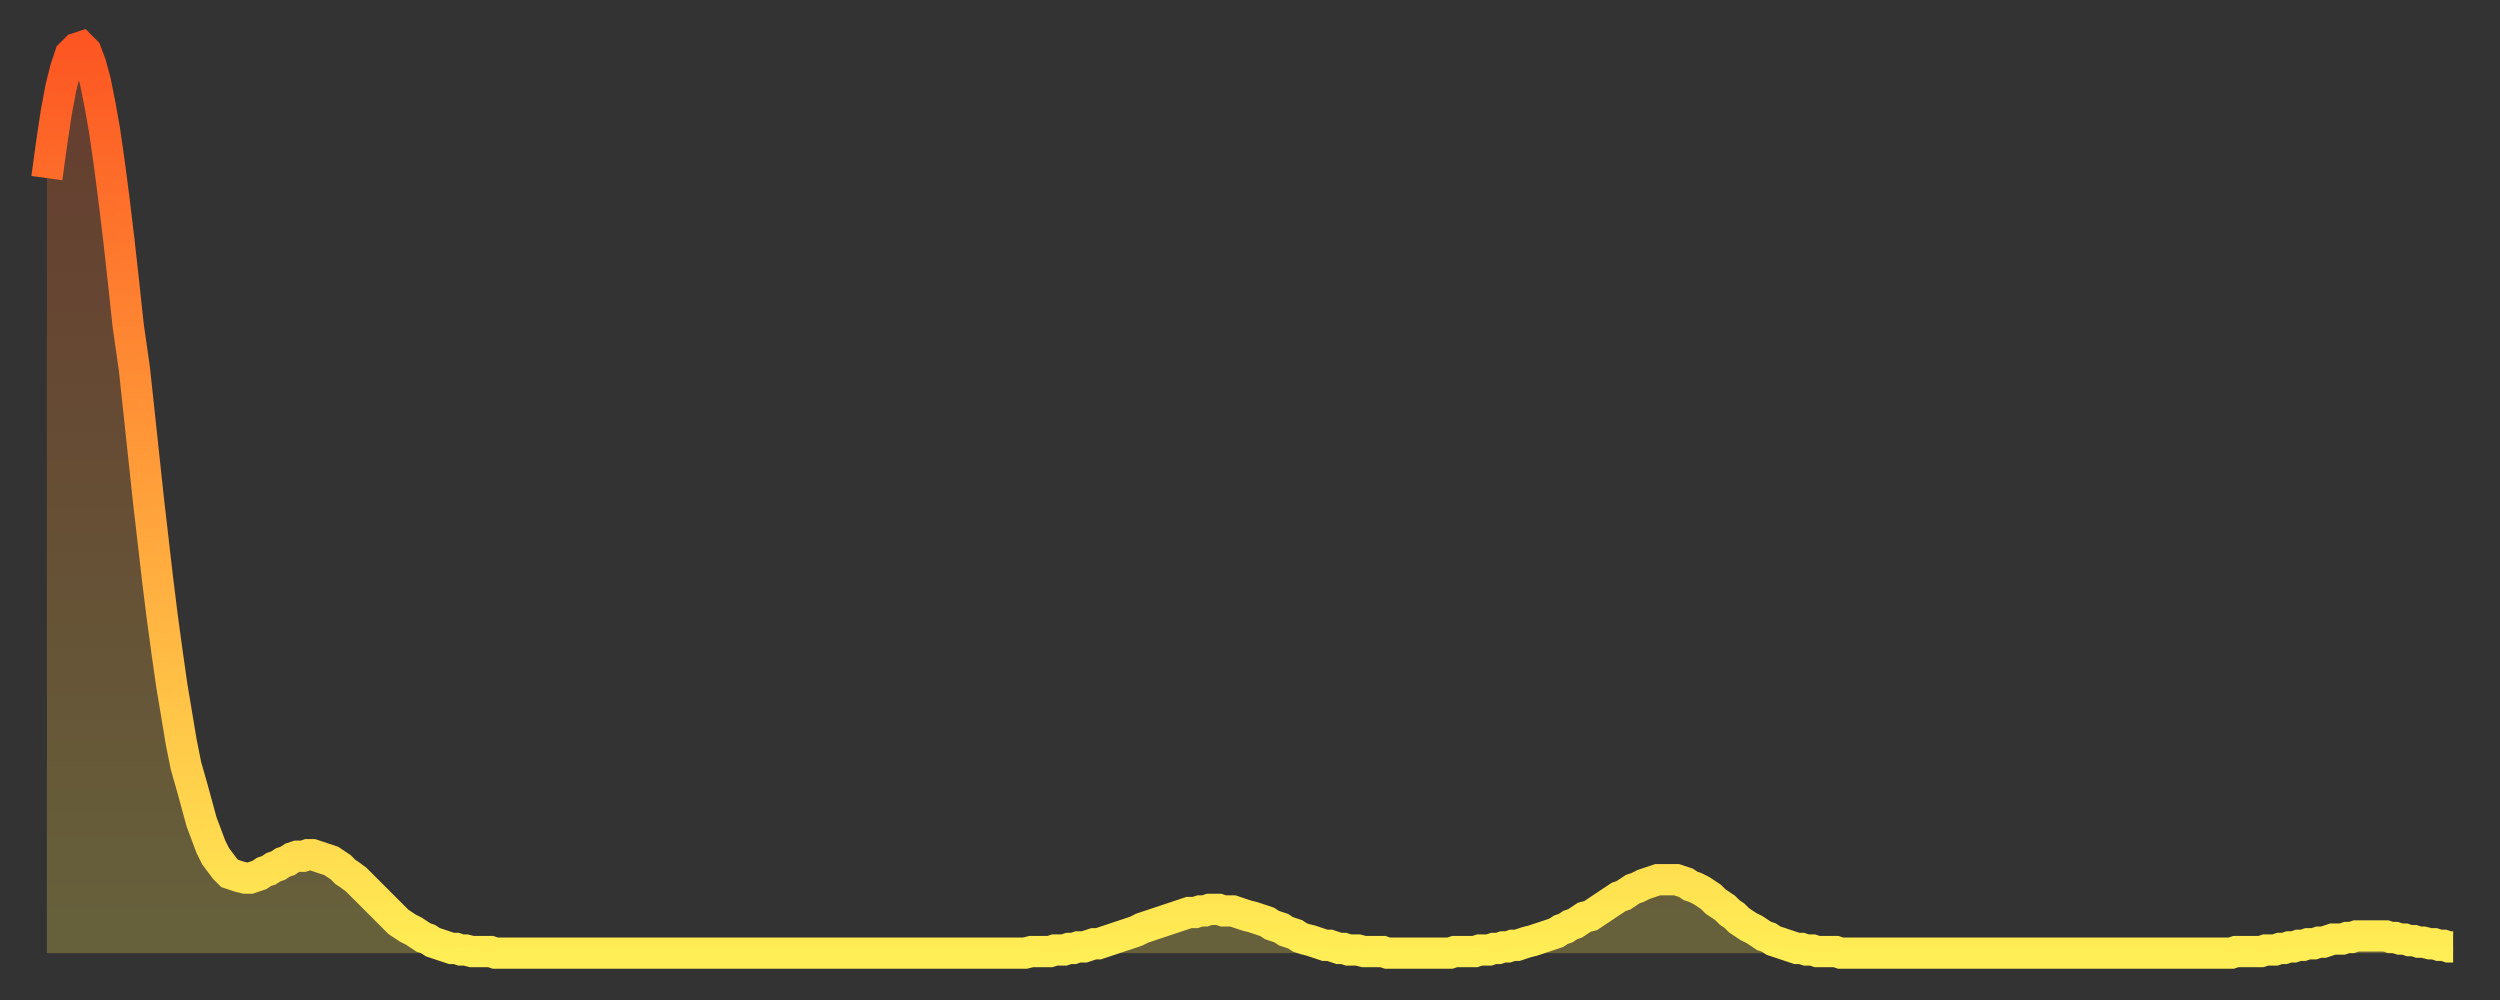 <?xml version="1.0" encoding="utf-8" ?>
<svg baseProfile="full" height="64" version="1.1" width="160" xmlns="http://www.w3.org/2000/svg" xmlns:ev="http://www.w3.org/2001/xml-events" xmlns:xlink="http://www.w3.org/1999/xlink"><rect width="100%" height="100%" fill="#333333" stroke="none"/><defs><linearGradient id="id1610350" x1="0" x2="0" y1="0" y2="1"><stop offset="0%" stop-color="#fd5622" /><stop offset="50%" stop-color="#ffa13b" /><stop offset="100%" stop-color="#ffee55" /></linearGradient></defs><g transform="translate(3,3)"><g><path d="M 0.0 8.4 0.3 6.2 0.6 4.2 0.9 2.6 1.2 1.4 1.5 0.5 1.9 0.1 2.2 0.0 2.5 0.3 2.8 1.1 3.1 2.2 3.4 3.7 3.7 5.4 4.0 7.5 4.3 9.8 4.6 12.3 4.9 15.0 5.2 17.8 5.6 20.6 5.9 23.4 6.2 26.2 6.5 29.0 6.8 31.6 7.1 34.2 7.4 36.6 7.7 38.8 8.0 40.9 8.3 42.7 8.6 44.5 8.9 46.0 9.3 47.4 9.6 48.5 9.9 49.6 10.2 50.4 10.5 51.2 10.8 51.8 11.1 52.2 11.4 52.6 11.7 52.9 12.0 53.0 12.3 53.1 12.7 53.2 13.0 53.2 13.3 53.1 13.6 53.0 13.9 52.8 14.2 52.7 14.5 52.5 14.8 52.4 15.1 52.2 15.4 52.1 15.7 51.9 16.0 51.8 16.4 51.8 16.7 51.7 17.0 51.7 17.3 51.8 17.6 51.9 17.9 52.0 18.2 52.1 18.5 52.3 18.8 52.5 19.1 52.8 19.4 53.0 19.8 53.3 20.1 53.6 20.4 53.9 20.7 54.2 21.0 54.5 21.3 54.8 21.6 55.1 21.9 55.4 22.2 55.7 22.5 56.0 22.8 56.2 23.1 56.4 23.5 56.6 23.8 56.8 24.1 57.0 24.4 57.1 24.7 57.3 25.0 57.4 25.3 57.5 25.6 57.6 25.9 57.7 26.2 57.7 26.5 57.8 26.8 57.8 27.2 57.9 27.5 57.9 27.8 57.9 28.1 57.9 28.4 57.9 28.7 58.0 29.0 58.0 29.3 58.0 29.6 58.0 29.9 58.0 30.2 58.0 30.6 58.0 30.9 58.0 31.2 58.0 31.5 58.0 31.8 58.0 32.1 58.0 32.4 58.0 32.7 58.0 33.0 58.0 33.3 58.0 33.6 58.0 33.9 58.0 34.3 58.0 34.6 58.0 34.9 58.0 35.2 58.0 35.5 58.0 35.8 58.0 36.1 58.0 36.4 58.0 36.7 58.0 37.0 58.0 37.3 58.0 37.7 58.0 38.0 58.0 38.3 58.0 38.6 58.0 38.9 58.0 39.2 58.0 39.5 58.0 39.8 58.0 40.1 58.0 40.4 58.0 40.7 58.0 41.0 58.0 41.4 58.0 41.7 58.0 42.0 58.0 42.3 58.0 42.6 58.0 42.9 58.0 43.2 58.0 43.5 58.0 43.8 58.0 44.1 58.0 44.4 58.0 44.7 58.0 45.1 58.0 45.4 58.0 45.7 58.0 46.0 58.0 46.3 58.0 46.6 58.0 46.9 58.0 47.2 58.0 47.5 58.0 47.8 58.0 48.1 58.0 48.5 58.0 48.8 58.0 49.1 58.0 49.4 58.0 49.7 58.0 50.0 58.0 50.3 58.0 50.6 58.0 50.9 58.0 51.2 58.0 51.5 58.0 51.8 58.0 52.2 58.0 52.5 58.0 52.8 58.0 53.1 58.0 53.4 58.0 53.7 58.0 54.0 58.0 54.3 58.0 54.6 58.0 54.9 58.0 55.2 58.0 55.6 58.0 55.9 58.0 56.2 58.0 56.5 58.0 56.8 58.0 57.1 58.0 57.4 58.0 57.7 58.0 58.0 58.0 58.3 58.0 58.6 58.0 58.9 58.0 59.3 58.0 59.6 58.0 59.9 58.0 60.2 58.0 60.5 58.0 60.8 58.0 61.1 58.0 61.4 58.0 61.7 58.0 62.0 58.0 62.3 58.0 62.6 58.0 63.0 57.9 63.3 57.9 63.6 57.9 63.9 57.9 64.2 57.9 64.5 57.8 64.8 57.8 65.1 57.8 65.4 57.7 65.7 57.7 66.0 57.6 66.4 57.6 66.7 57.5 67.0 57.4 67.3 57.4 67.6 57.3 67.9 57.2 68.2 57.1 68.5 57.0 68.8 56.9 69.1 56.8 69.4 56.7 69.7 56.6 70.1 56.4 70.4 56.3 70.7 56.2 71.0 56.1 71.3 56.0 71.6 55.9 71.9 55.8 72.2 55.7 72.5 55.6 72.8 55.5 73.1 55.4 73.5 55.4 73.8 55.3 74.1 55.3 74.4 55.2 74.7 55.2 75.0 55.2 75.3 55.3 75.6 55.3 75.9 55.3 76.2 55.4 76.5 55.5 76.8 55.6 77.2 55.7 77.5 55.8 77.8 55.9 78.1 56.0 78.4 56.2 78.7 56.3 79.0 56.4 79.3 56.6 79.6 56.7 79.9 56.8 80.2 57.0 80.5 57.1 80.9 57.2 81.2 57.3 81.5 57.4 81.8 57.5 82.1 57.5 82.4 57.6 82.7 57.7 83.0 57.7 83.3 57.8 83.6 57.8 83.9 57.8 84.3 57.9 84.6 57.9 84.9 57.9 85.2 57.9 85.5 57.9 85.8 58.0 86.1 58.0 86.4 58.0 86.7 58.0 87.0 58.0 87.3 58.0 87.6 58.0 88.0 58.0 88.3 58.0 88.6 58.0 88.9 58.0 89.2 58.0 89.5 58.0 89.8 58.0 90.1 57.9 90.4 57.9 90.7 57.9 91.0 57.9 91.4 57.9 91.7 57.8 92.0 57.8 92.3 57.8 92.6 57.7 92.9 57.7 93.2 57.6 93.5 57.6 93.8 57.5 94.1 57.5 94.4 57.4 94.7 57.3 95.1 57.2 95.4 57.1 95.7 57.0 96.0 56.9 96.3 56.8 96.6 56.7 96.9 56.5 97.2 56.4 97.5 56.2 97.8 56.1 98.1 55.9 98.4 55.7 98.8 55.6 99.1 55.4 99.4 55.2 99.7 55.0 100.0 54.8 100.3 54.6 100.6 54.4 100.9 54.3 101.2 54.1 101.5 53.9 101.8 53.8 102.2 53.6 102.5 53.5 102.8 53.4 103.1 53.3 103.4 53.3 103.7 53.3 104.0 53.3 104.3 53.3 104.6 53.4 104.9 53.5 105.2 53.7 105.5 53.8 105.9 54.0 106.2 54.2 106.5 54.4 106.8 54.7 107.1 54.9 107.4 55.1 107.7 55.4 108.0 55.6 108.3 55.9 108.6 56.1 108.9 56.3 109.3 56.5 109.6 56.7 109.9 56.9 110.2 57.0 110.5 57.2 110.8 57.3 111.1 57.4 111.4 57.5 111.7 57.6 112.0 57.7 112.3 57.7 112.6 57.8 113.0 57.8 113.3 57.9 113.6 57.9 113.9 57.9 114.2 57.9 114.5 57.9 114.8 58.0 115.1 58.0 115.4 58.0 115.7 58.0 116.0 58.0 116.3 58.0 116.7 58.0 117.0 58.0 117.3 58.0 117.6 58.0 117.9 58.0 118.2 58.0 118.5 58.0 118.8 58.0 119.1 58.0 119.4 58.0 119.7 58.0 120.1 58.0 120.4 58.0 120.7 58.0 121.0 58.0 121.3 58.0 121.6 58.0 121.9 58.0 122.2 58.0 122.5 58.0 122.8 58.0 123.1 58.0 123.4 58.0 123.8 58.0 124.1 58.0 124.4 58.0 124.7 58.0 125.0 58.0 125.3 58.0 125.6 58.0 125.9 58.0 126.2 58.0 126.5 58.0 126.8 58.0 127.2 58.0 127.5 58.0 127.8 58.0 128.1 58.0 128.4 58.0 128.7 58.0 129.0 58.0 129.3 58.0 129.6 58.0 129.9 58.0 130.2 58.0 130.5 58.0 130.9 58.0 131.2 58.0 131.5 58.0 131.8 58.0 132.1 58.0 132.4 58.0 132.7 58.0 133.0 58.0 133.3 58.0 133.6 58.0 133.9 58.0 134.2 58.0 134.6 58.0 134.9 58.0 135.2 58.0 135.5 58.0 135.8 58.0 136.1 58.0 136.4 58.0 136.7 58.0 137.0 58.0 137.3 58.0 137.6 58.0 138.0 58.0 138.3 58.0 138.6 58.0 138.9 58.0 139.2 58.0 139.5 58.0 139.8 58.0 140.1 57.9 140.4 57.9 140.7 57.9 141.0 57.9 141.3 57.9 141.7 57.9 142.0 57.8 142.3 57.8 142.6 57.8 142.9 57.7 143.2 57.7 143.5 57.6 143.8 57.6 144.1 57.5 144.4 57.5 144.7 57.4 145.1 57.4 145.4 57.3 145.7 57.3 146.0 57.2 146.3 57.1 146.6 57.1 146.9 57.1 147.2 57.0 147.5 57.0 147.8 56.9 148.1 56.9 148.4 56.9 148.8 56.9 149.1 56.9 149.4 56.9 149.7 56.9 150.0 57.0 150.3 57.0 150.6 57.1 150.9 57.1 151.2 57.2 151.5 57.2 151.8 57.3 152.1 57.3 152.5 57.4 152.8 57.4 153.1 57.5 153.4 57.5 153.7 57.6 154.0 57.6" fill="none" id="graph-curve" opacity="1" stroke="url(#id1610350)" stroke-width="2" /><path d="M 0 58 L 0.0 8.4 0.3 6.2 0.6 4.2 0.9 2.6 1.2 1.4 1.5 0.5 1.9 0.1 2.2 0.0 2.5 0.3 2.8 1.1 3.1 2.2 3.4 3.7 3.7 5.4 4.0 7.5 4.3 9.8 4.6 12.3 4.9 15.0 5.2 17.8 5.6 20.6 5.9 23.4 6.2 26.2 6.5 29.0 6.8 31.6 7.1 34.2 7.4 36.6 7.7 38.8 8.0 40.9 8.3 42.7 8.6 44.5 8.9 46.0 9.3 47.4 9.6 48.5 9.9 49.6 10.2 50.4 10.5 51.2 10.8 51.8 11.1 52.2 11.4 52.6 11.7 52.9 12.0 53.0 12.3 53.1 12.7 53.2 13.0 53.2 13.3 53.1 13.6 53.0 13.9 52.8 14.2 52.7 14.5 52.5 14.8 52.4 15.1 52.2 15.4 52.1 15.7 51.9 16.0 51.8 16.4 51.8 16.7 51.7 17.0 51.7 17.3 51.8 17.6 51.9 17.9 52.0 18.2 52.1 18.5 52.3 18.8 52.5 19.1 52.8 19.4 53.0 19.8 53.3 20.1 53.6 20.4 53.9 20.7 54.2 21.0 54.5 21.3 54.8 21.6 55.1 21.9 55.4 22.2 55.7 22.5 56.0 22.8 56.2 23.1 56.4 23.5 56.6 23.8 56.8 24.1 57.0 24.4 57.1 24.7 57.3 25.0 57.4 25.3 57.5 25.6 57.6 25.9 57.7 26.2 57.7 26.5 57.8 26.8 57.8 27.2 57.9 27.5 57.9 27.8 57.9 28.1 57.9 28.4 57.9 28.7 58.0 29.0 58.0 29.3 58.0 29.6 58.0 29.9 58.0 30.2 58.0 30.6 58.0 30.9 58.0 31.2 58.0 31.5 58.0 31.8 58.0 32.1 58.0 32.4 58.0 32.7 58.0 33.0 58.0 33.3 58.0 33.6 58.0 33.9 58.0 34.3 58.0 34.6 58.0 34.9 58.0 35.2 58.0 35.5 58.0 35.8 58.0 36.1 58.0 36.4 58.0 36.7 58.0 37.0 58.0 37.3 58.0 37.7 58.0 38.0 58.0 38.3 58.0 38.6 58.0 38.9 58.0 39.2 58.0 39.5 58.0 39.8 58.0 40.1 58.0 40.4 58.0 40.7 58.0 41.0 58.0 41.4 58.0 41.7 58.0 42.0 58.0 42.3 58.0 42.6 58.0 42.9 58.0 43.2 58.0 43.5 58.0 43.8 58.0 44.1 58.0 44.4 58.0 44.7 58.0 45.1 58.0 45.4 58.0 45.7 58.0 46.0 58.0 46.3 58.0 46.6 58.0 46.9 58.0 47.2 58.0 47.5 58.0 47.8 58.0 48.1 58.0 48.5 58.0 48.8 58.0 49.1 58.0 49.4 58.0 49.7 58.0 50.0 58.0 50.3 58.0 50.6 58.0 50.9 58.0 51.2 58.0 51.5 58.0 51.8 58.0 52.2 58.0 52.5 58.0 52.8 58.0 53.1 58.0 53.4 58.0 53.7 58.0 54.0 58.0 54.3 58.0 54.6 58.0 54.9 58.0 55.2 58.0 55.6 58.0 55.9 58.0 56.2 58.0 56.5 58.0 56.8 58.0 57.1 58.0 57.4 58.0 57.7 58.0 58.0 58.0 58.3 58.0 58.6 58.0 58.9 58.0 59.3 58.0 59.6 58.0 59.9 58.0 60.2 58.0 60.5 58.0 60.8 58.0 61.1 58.0 61.4 58.0 61.7 58.0 62.0 58.0 62.3 58.0 62.6 58.0 63.0 57.9 63.3 57.9 63.6 57.9 63.9 57.9 64.2 57.9 64.5 57.8 64.8 57.8 65.1 57.8 65.4 57.7 65.7 57.7 66.0 57.6 66.4 57.6 66.7 57.5 67.0 57.4 67.3 57.4 67.6 57.3 67.9 57.2 68.2 57.1 68.5 57.0 68.8 56.9 69.1 56.8 69.4 56.7 69.7 56.6 70.1 56.4 70.4 56.3 70.7 56.2 71.0 56.1 71.3 56.0 71.6 55.9 71.9 55.8 72.2 55.7 72.5 55.6 72.8 55.5 73.1 55.4 73.5 55.4 73.8 55.3 74.1 55.3 74.4 55.2 74.7 55.2 75.0 55.2 75.3 55.3 75.6 55.3 75.9 55.3 76.2 55.4 76.5 55.5 76.8 55.6 77.2 55.7 77.5 55.8 77.8 55.9 78.1 56.0 78.4 56.2 78.7 56.3 79.0 56.4 79.3 56.6 79.6 56.7 79.9 56.8 80.2 57.0 80.5 57.1 80.9 57.2 81.2 57.3 81.5 57.4 81.8 57.5 82.1 57.5 82.4 57.6 82.7 57.7 83.0 57.7 83.3 57.8 83.6 57.8 83.9 57.8 84.3 57.9 84.6 57.9 84.9 57.9 85.2 57.9 85.5 57.9 85.8 58.0 86.1 58.0 86.4 58.0 86.7 58.0 87.0 58.0 87.3 58.0 87.6 58.0 88.0 58.0 88.3 58.0 88.6 58.0 88.9 58.0 89.2 58.0 89.5 58.0 89.8 58.0 90.1 57.9 90.4 57.9 90.7 57.9 91.0 57.9 91.4 57.9 91.7 57.8 92.0 57.8 92.3 57.8 92.6 57.7 92.9 57.7 93.2 57.6 93.5 57.6 93.8 57.5 94.1 57.5 94.4 57.4 94.7 57.3 95.1 57.2 95.4 57.1 95.7 57.0 96.0 56.9 96.3 56.8 96.6 56.7 96.9 56.5 97.2 56.4 97.5 56.2 97.8 56.1 98.1 55.9 98.4 55.7 98.8 55.6 99.1 55.4 99.4 55.2 99.7 55.0 100.0 54.8 100.3 54.6 100.6 54.4 100.9 54.3 101.2 54.1 101.5 53.9 101.8 53.8 102.2 53.6 102.5 53.5 102.8 53.4 103.1 53.3 103.4 53.3 103.7 53.3 104.0 53.3 104.3 53.3 104.6 53.4 104.9 53.5 105.2 53.7 105.5 53.8 105.9 54.0 106.2 54.2 106.5 54.4 106.8 54.7 107.1 54.9 107.4 55.1 107.7 55.4 108.0 55.6 108.3 55.9 108.6 56.1 108.9 56.3 109.3 56.5 109.6 56.7 109.9 56.9 110.2 57.0 110.5 57.2 110.8 57.3 111.1 57.4 111.4 57.5 111.7 57.6 112.0 57.7 112.3 57.7 112.6 57.8 113.0 57.8 113.3 57.9 113.6 57.9 113.9 57.9 114.2 57.9 114.5 57.9 114.8 58.0 115.1 58.0 115.4 58.0 115.7 58.0 116.0 58.0 116.3 58.0 116.7 58.0 117.0 58.0 117.3 58.0 117.6 58.0 117.9 58.0 118.2 58.0 118.5 58.0 118.8 58.0 119.1 58.0 119.4 58.0 119.7 58.0 120.1 58.0 120.4 58.0 120.7 58.0 121.0 58.0 121.3 58.0 121.6 58.0 121.9 58.0 122.2 58.0 122.5 58.0 122.8 58.0 123.1 58.0 123.4 58.0 123.8 58.0 124.1 58.0 124.4 58.0 124.7 58.0 125.0 58.0 125.3 58.0 125.6 58.0 125.9 58.0 126.2 58.0 126.5 58.0 126.8 58.0 127.2 58.0 127.5 58.0 127.8 58.0 128.1 58.0 128.4 58.0 128.7 58.0 129.0 58.0 129.3 58.0 129.6 58.0 129.9 58.0 130.2 58.0 130.5 58.0 130.9 58.0 131.2 58.0 131.5 58.0 131.8 58.0 132.1 58.0 132.4 58.0 132.7 58.0 133.0 58.0 133.3 58.0 133.6 58.0 133.9 58.0 134.2 58.0 134.6 58.0 134.9 58.0 135.2 58.0 135.5 58.0 135.8 58.0 136.1 58.0 136.4 58.0 136.7 58.0 137.0 58.0 137.3 58.0 137.6 58.0 138.0 58.0 138.3 58.0 138.6 58.0 138.9 58.0 139.2 58.0 139.5 58.0 139.8 58.0 140.1 57.9 140.4 57.9 140.7 57.9 141.0 57.9 141.3 57.9 141.7 57.9 142.0 57.8 142.3 57.8 142.6 57.8 142.9 57.7 143.2 57.7 143.5 57.6 143.8 57.6 144.1 57.5 144.4 57.5 144.7 57.4 145.1 57.4 145.4 57.3 145.7 57.3 146.0 57.2 146.3 57.1 146.6 57.1 146.9 57.1 147.2 57.0 147.5 57.0 147.8 56.9 148.1 56.9 148.4 56.9 148.8 56.9 149.1 56.9 149.4 56.9 149.7 56.9 150.0 57.0 150.3 57.0 150.6 57.1 150.9 57.1 151.2 57.2 151.5 57.2 151.8 57.3 152.1 57.3 152.5 57.4 152.8 57.4 153.1 57.5 153.4 57.5 153.7 57.6 154.0 57.6 154 58" fill="url(#id1610350)" fill-opacity=".25" id="graph-shadow" /></g></g></svg>